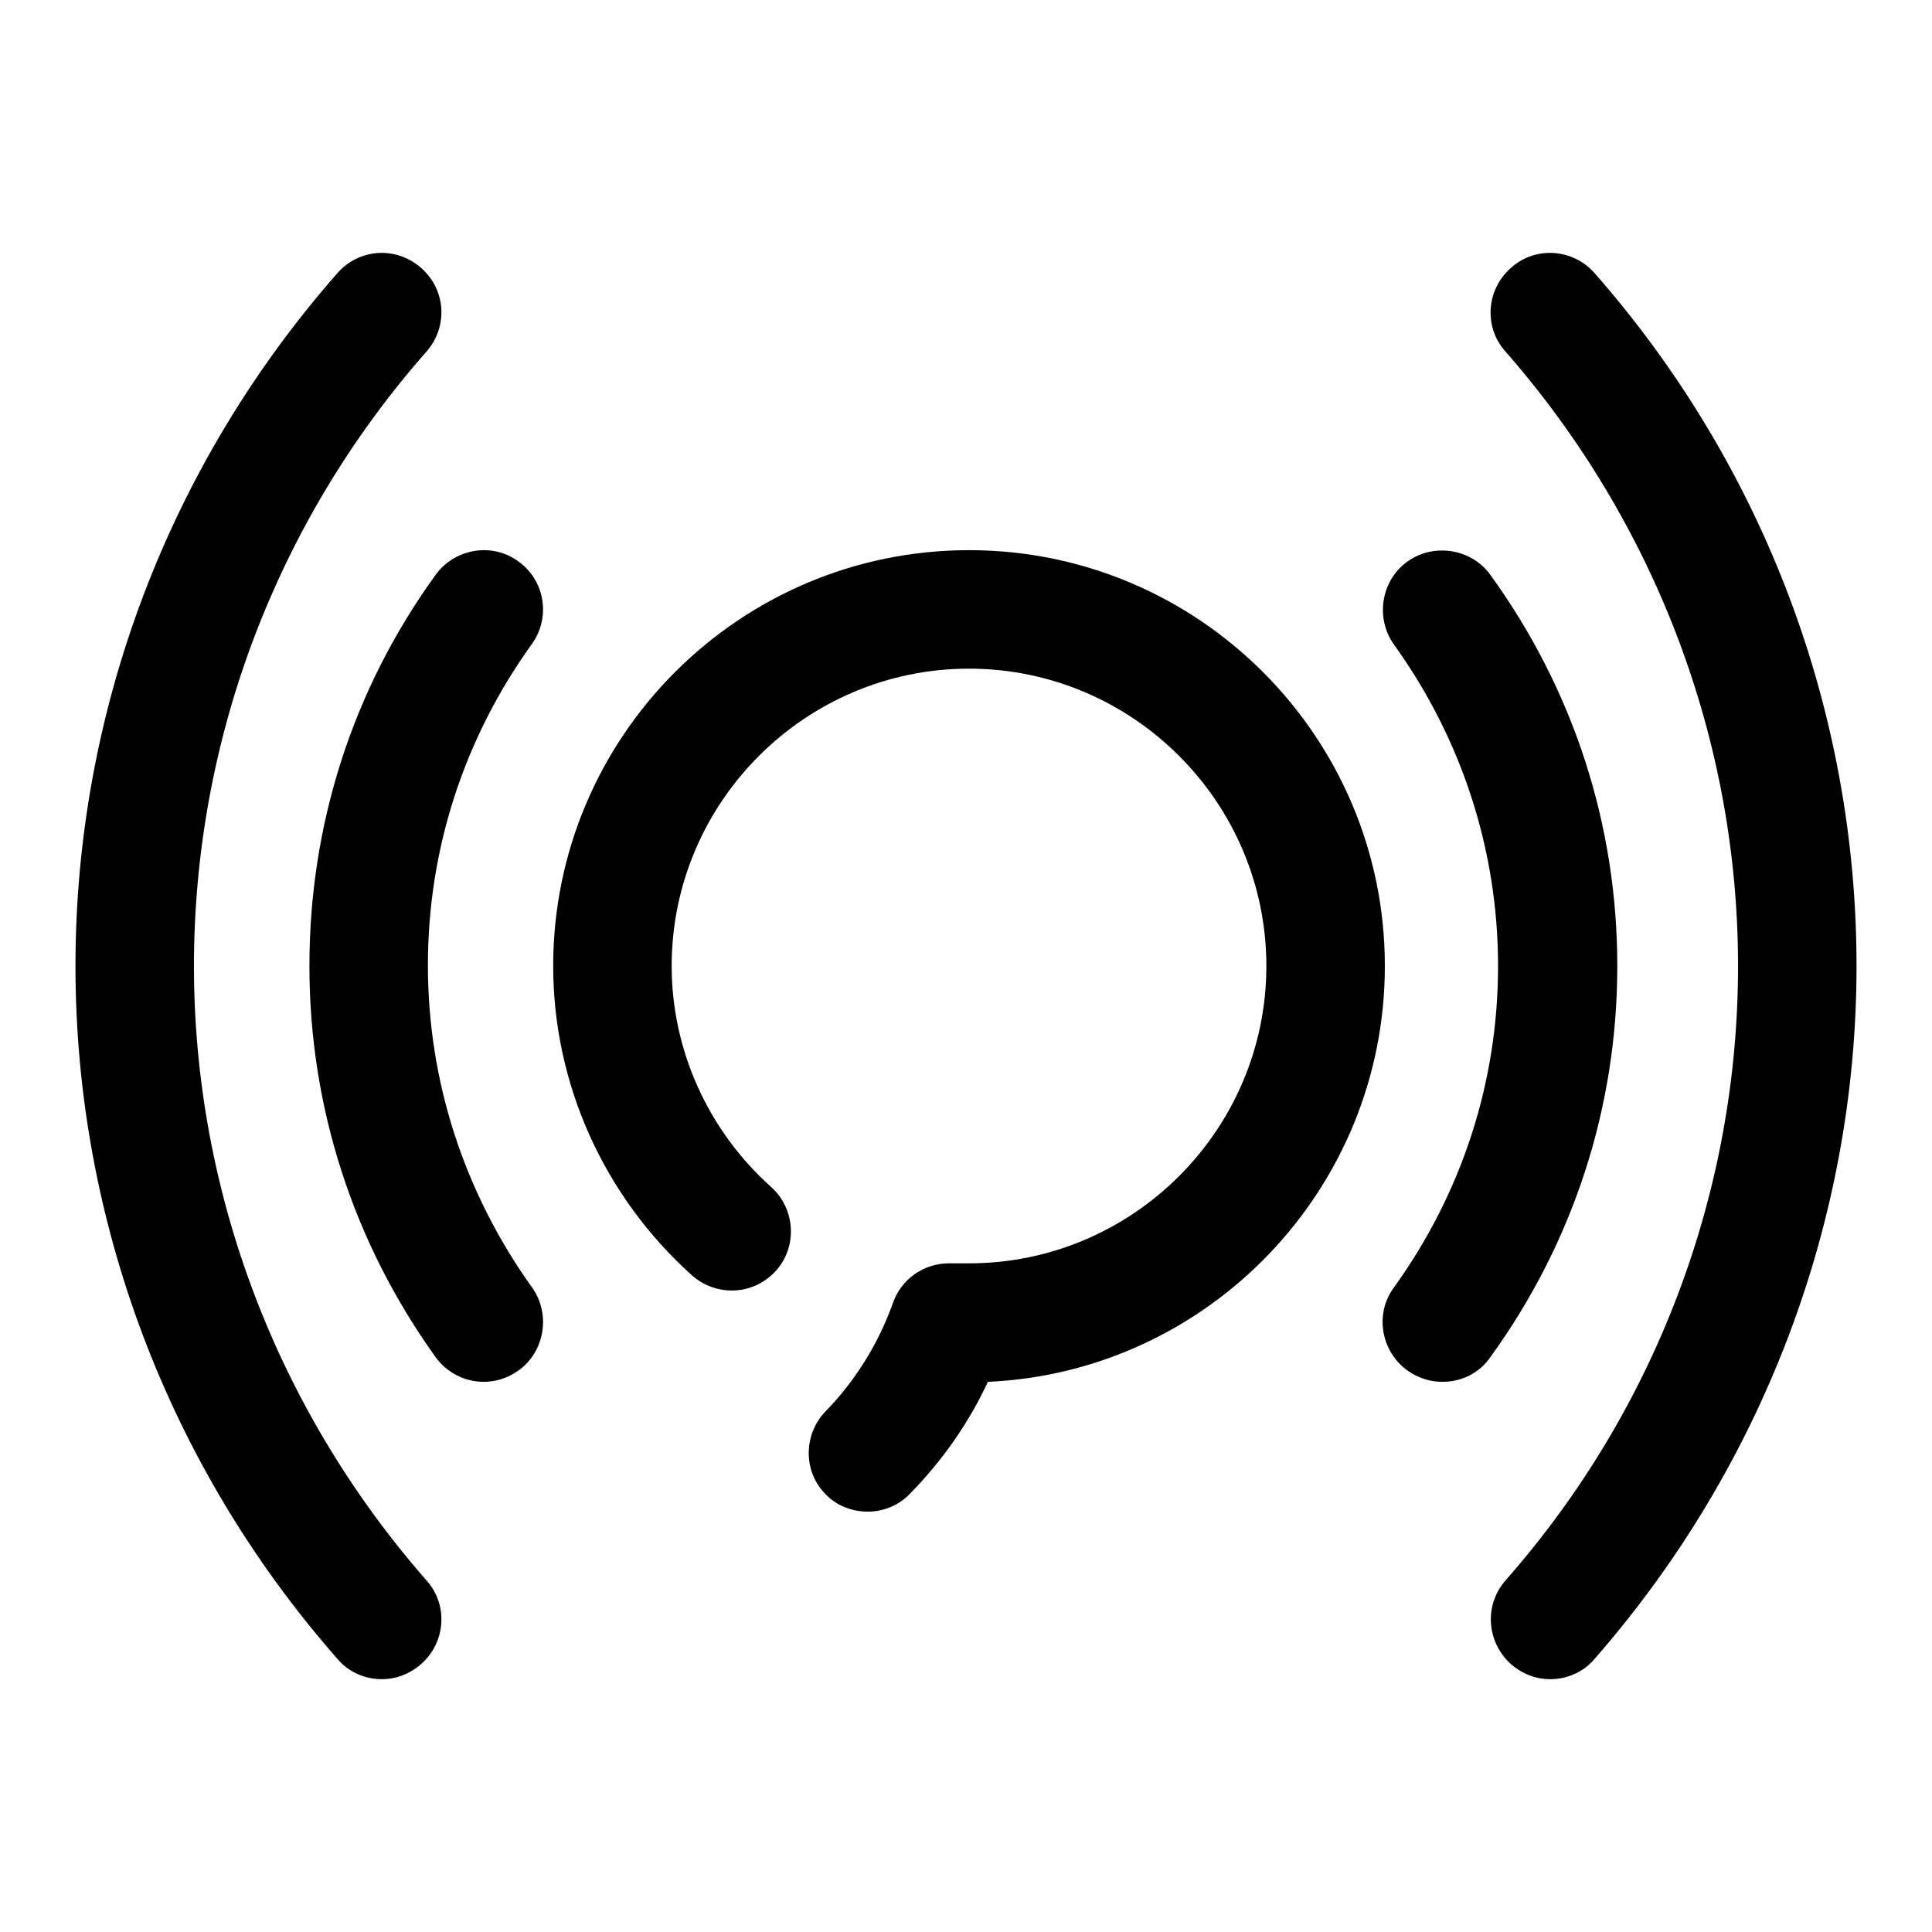 <?xml version="1.0" encoding="utf-8"?>
<!-- Svg Vector Icons : http://www.onlinewebfonts.com/icon -->
<!DOCTYPE svg PUBLIC "-//W3C//DTD SVG 1.1//EN" "http://www.w3.org/Graphics/SVG/1.1/DTD/svg11.dtd">
<svg version="1.1" xmlns="http://www.w3.org/2000/svg" xmlns:xlink="http://www.w3.org/1999/xlink" x="0px" y="0px" viewBox="0 0 256 256" enable-background="new 0 0 256 256" xml:space="preserve">
<g><g><path fill="#000000" d="M214.3,128c0-18.7-5.8-36.6-16.8-51.8c-2.5-3.5-7.5-4.3-11-1.8c-3.5,2.5-4.3,7.5-1.8,11c9,12.5,13.8,27.3,13.8,42.6c0,15.4-4.8,30.1-13.8,42.6c-2.6,3.5-1.7,8.5,1.8,11c1.4,1,3,1.5,4.6,1.5c2.5,0,4.9-1.1,6.4-3.3C208.5,164.6,214.3,146.7,214.3,128L214.3,128z"/><path fill="#000000" d="M68.7,74.4c-3.5-2.6-8.5-1.7-11,1.8C46.7,91.4,41,109.3,41,128c0,18.7,5.8,36.6,16.7,51.8c1.5,2.1,3.9,3.3,6.4,3.3c1.6,0,3.2-0.5,4.6-1.5c3.5-2.5,4.3-7.5,1.8-11c-9-12.6-13.8-27.3-13.8-42.7c0-15.4,4.8-30.1,13.8-42.6C73,81.8,72.2,76.9,68.7,74.4L68.7,74.4z"/><path fill="#000000" d="M211.3,36.2c-2.9-3.3-7.9-3.6-11.1-0.7c-3.3,2.9-3.6,7.9-0.7,11.1c19.8,22.6,30.8,51.5,30.8,81.4s-10.9,58.8-30.8,81.4c-2.9,3.3-2.5,8.2,0.7,11.1c1.5,1.3,3.3,2,5.2,2c2.2,0,4.4-0.9,5.9-2.7c22.3-25.5,34.7-58.1,34.7-91.8S233.7,61.7,211.3,36.2L211.3,36.2z"/><path fill="#000000" d="M25.7,128c0-29.9,10.9-58.8,30.8-81.4c2.9-3.3,2.6-8.2-0.7-11.1s-8.2-2.6-11.1,0.7C22.3,61.7,10,94.3,10,128s12.3,66.3,34.7,91.8c1.5,1.8,3.7,2.7,5.9,2.7c1.9,0,3.7-0.7,5.2-2c3.3-2.9,3.6-7.9,0.7-11.1C36.7,186.8,25.7,157.9,25.7,128L25.7,128z"/><path fill="#000000" d="M128.4,72.9C98,72.9,73.3,97.6,73.3,128c0,15.6,6.7,30.5,18.4,41c3.3,2.9,8.2,2.6,11.1-0.6c2.9-3.2,2.6-8.2-0.6-11.1C93.8,149.8,89,139.1,89,128c0-21.7,17.7-39.4,39.4-39.4c21.7,0,39.4,17.7,39.4,39.4c0,21.7-17.7,39.4-39.4,39.4h-2.7c-3.3,0-6.3,2.1-7.4,5.3c-1.9,5.3-4.9,10.2-8.9,14.3c-3,3.1-3,8.1,0.1,11.1c1.5,1.5,3.5,2.2,5.5,2.2c2,0,4.1-0.8,5.6-2.4c4.3-4.4,7.8-9.4,10.3-14.8c29.2-1.3,52.6-25.5,52.6-55.1C183.5,97.6,158.8,72.9,128.4,72.9L128.4,72.9z"/></g></g>
</svg>